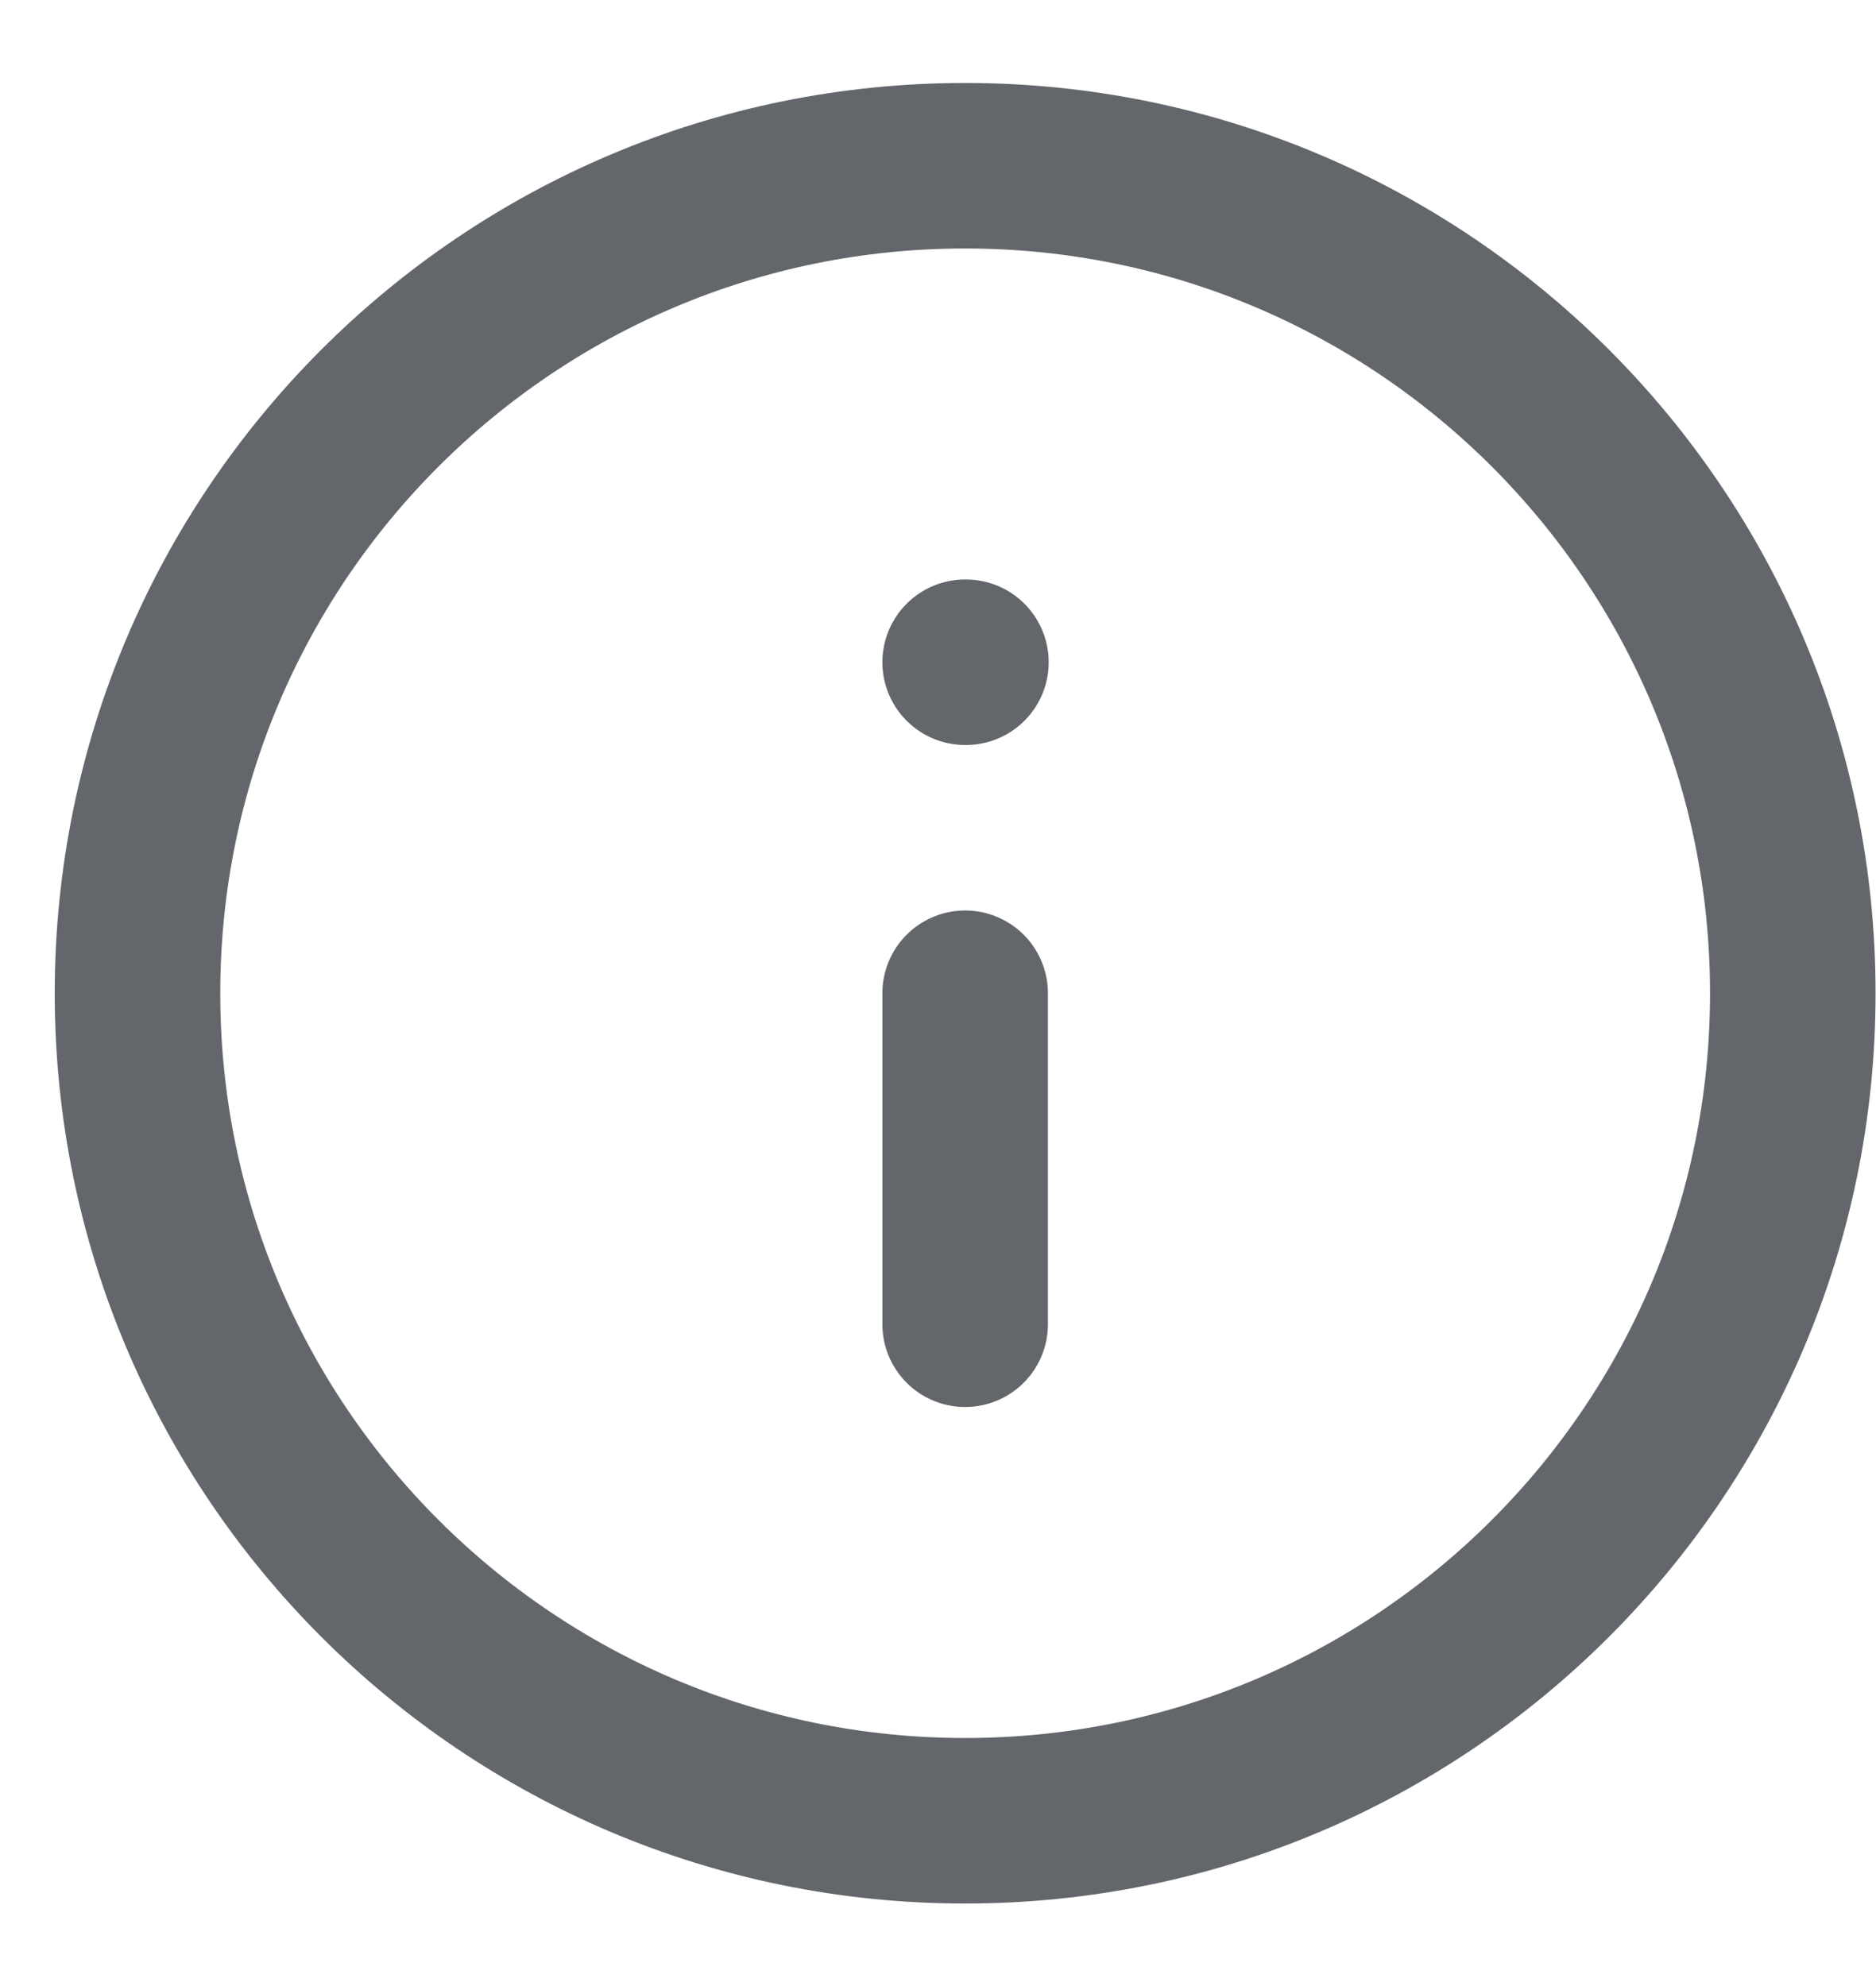 <svg width="17" height="18" viewBox="0 0 17 18" fill="none" xmlns="http://www.w3.org/2000/svg">
<path d="M8.746 12.002V9.002M8.746 6.002H8.753M16.246 9.002C16.246 13.145 12.888 16.502 8.746 16.502C4.604 16.502 1.246 13.145 1.246 9.002C1.246 4.86 4.604 1.502 8.746 1.502C12.888 1.502 16.246 4.86 16.246 9.002Z" stroke="#63666A" stroke-width="1.5" stroke-linecap="round" stroke-linejoin="round"/>
</svg>
